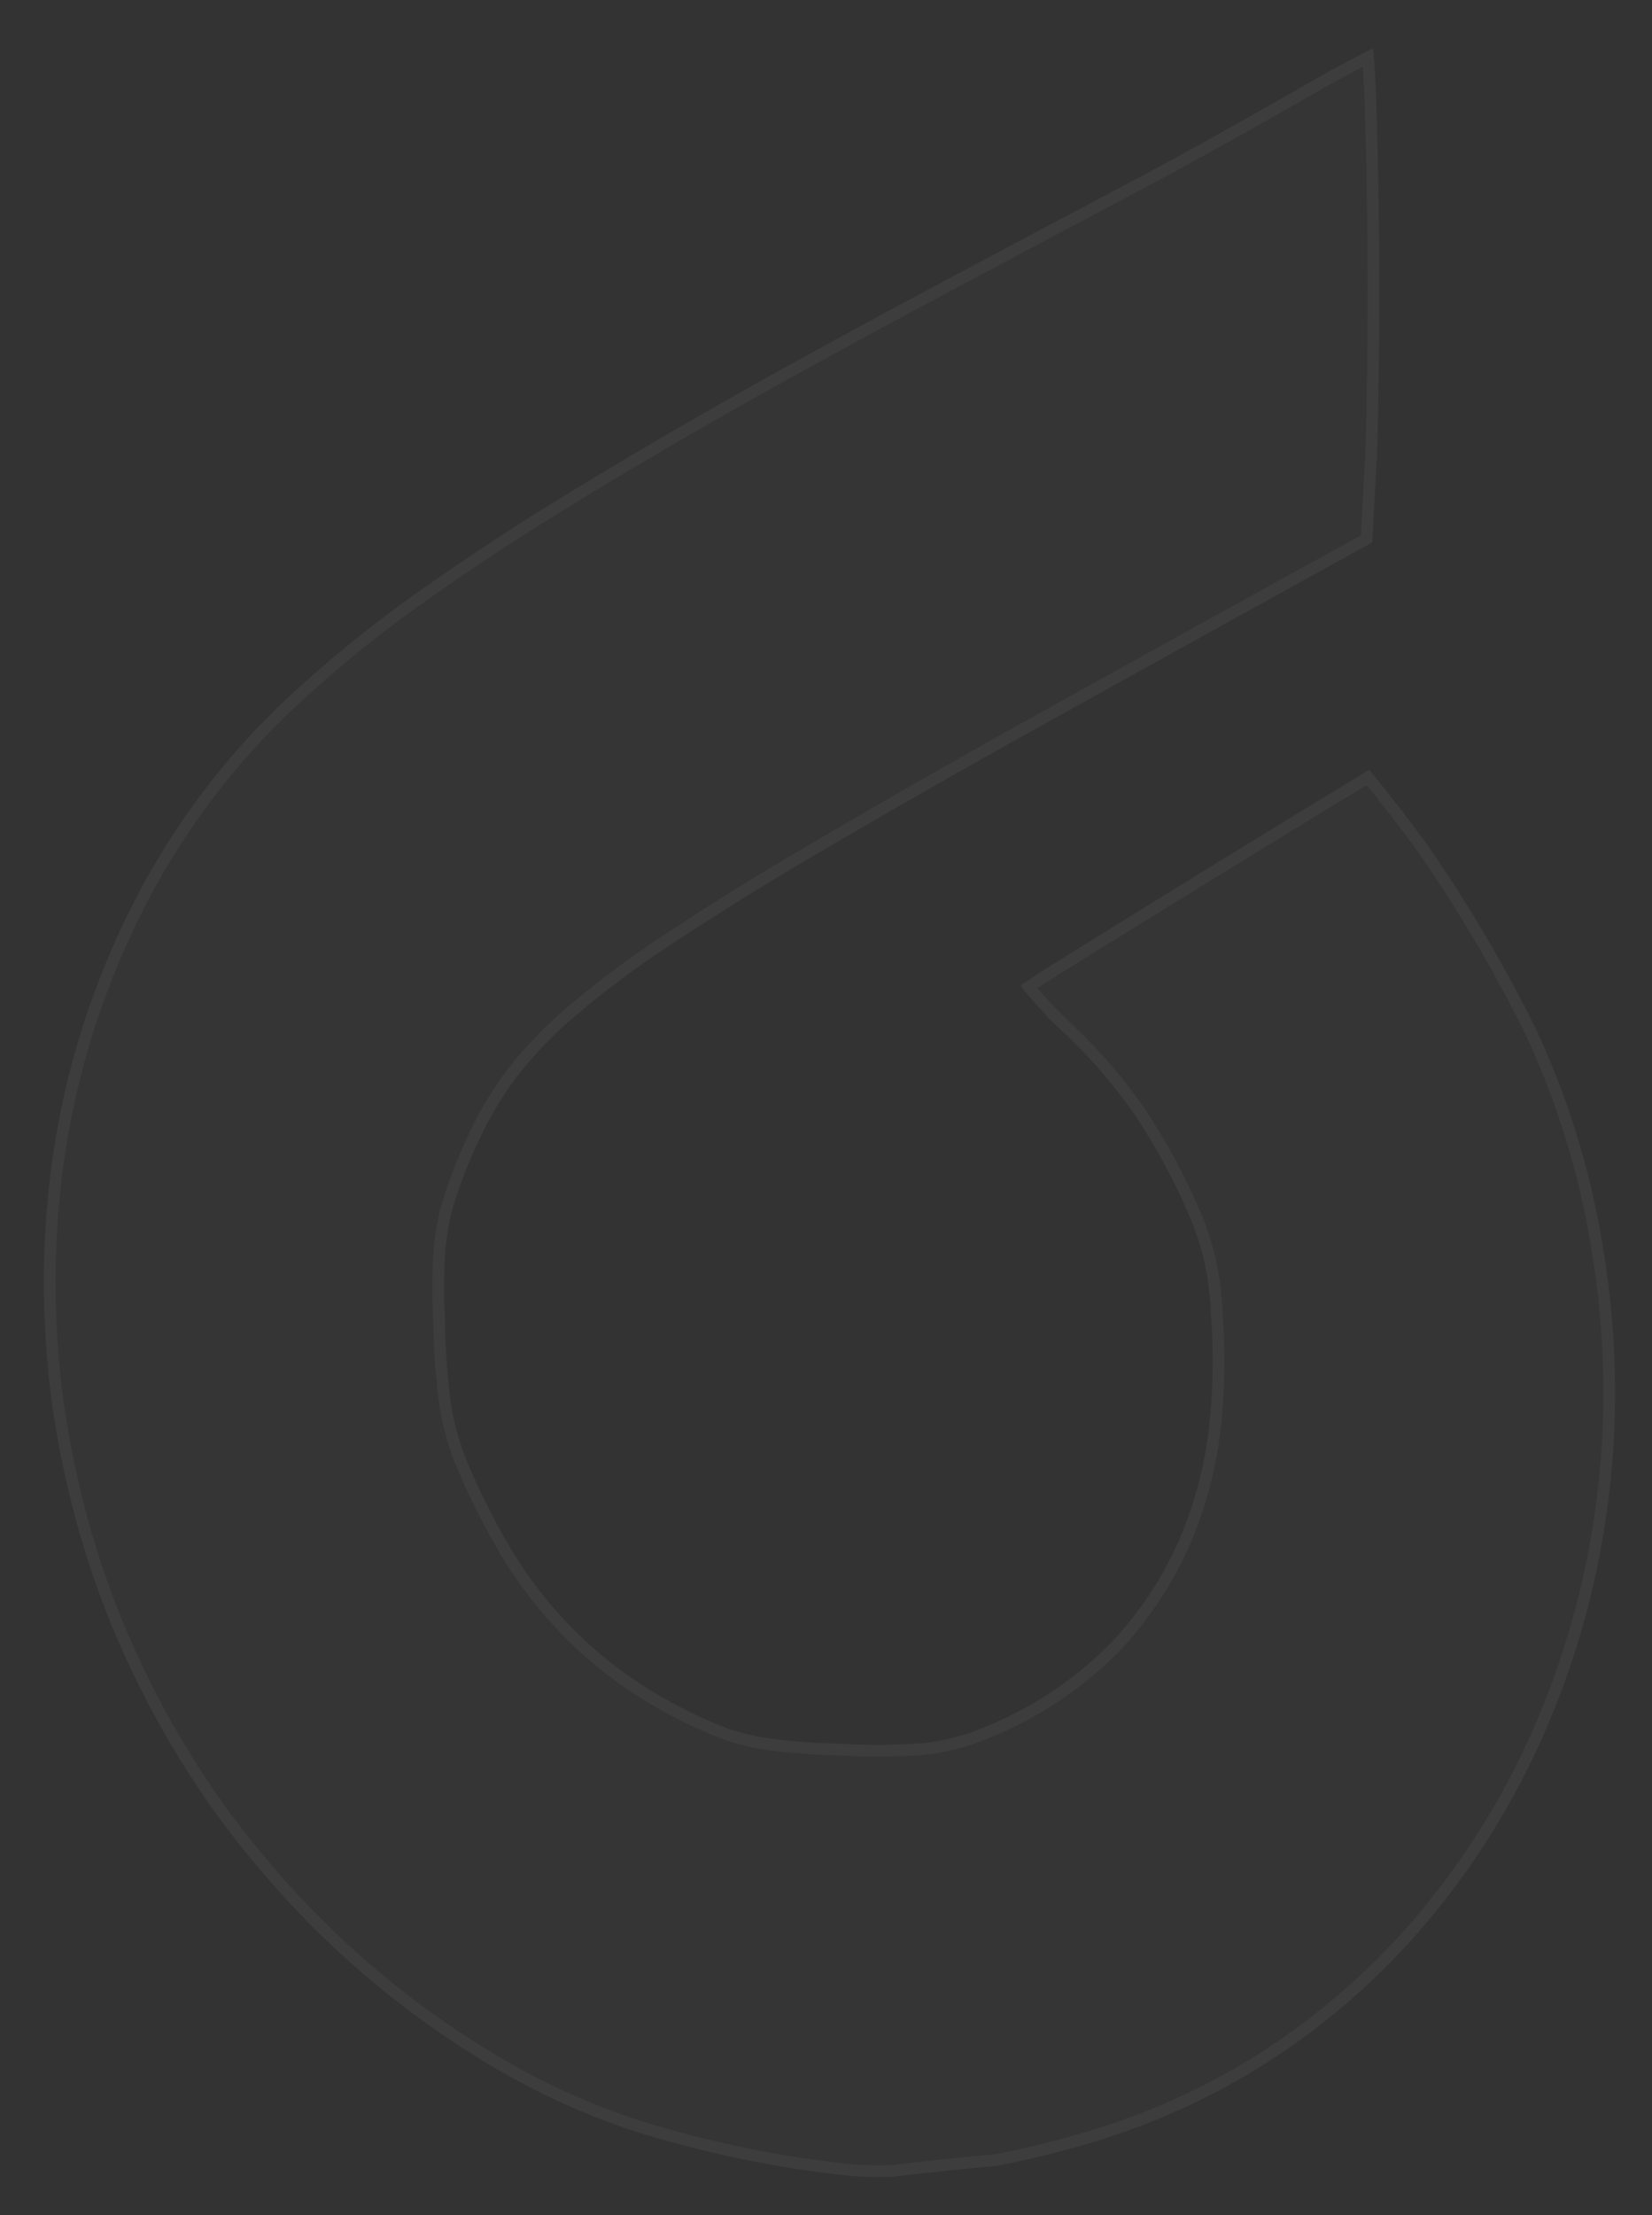 <?xml version="1.0" encoding="utf-8"?>
<svg xmlns="http://www.w3.org/2000/svg" fill="none" height="100%" overflow="visible" preserveAspectRatio="none" style="display: block;" viewBox="0 0 141 189" width="100%">
<rect x="0" y="0" width="141" height="189" fill="#333333" stroke="none"/>
<g id="Group">
<g id="Vector">
<path clip-rule="evenodd" d="M117.016 4.197C117.065 4.189 117.11 4.203 117.151 4.237C117.2 4.376 117.233 4.518 117.249 4.664C117.37 6.31 117.454 7.955 117.499 9.6C117.787 19.35 117.8 29.081 117.537 38.791C117.389 41.292 117.251 43.794 117.124 46.298C106.795 51.986 96.481 57.697 86.181 63.431C80.069 66.858 73.997 70.348 67.965 73.903C64.026 76.242 60.152 78.681 56.343 81.221C53.507 83.12 50.799 85.201 48.219 87.463C46.714 88.843 45.325 90.34 44.054 91.958C42.762 93.699 41.659 95.577 40.744 97.596C39.86 99.478 39.126 101.43 38.542 103.45C38.176 104.974 37.973 106.531 37.933 108.126C37.887 109.682 37.901 111.243 37.975 112.807C38.012 115.174 38.187 117.543 38.498 119.906C38.792 121.683 39.295 123.41 40.007 125.082C41.125 127.714 42.422 130.243 43.898 132.673C47.175 137.879 51.407 141.944 56.596 144.871C58.451 145.947 60.371 146.853 62.356 147.585C63.54 147.952 64.738 148.221 65.95 148.385C67.922 148.614 69.894 148.752 71.865 148.791C74.177 148.923 76.476 148.903 78.765 148.738C80.257 148.576 81.702 148.239 83.098 147.728C87.46 146.108 91.3 143.657 94.618 140.371C99.415 135.365 102.268 129.209 103.179 121.907C103.557 118.608 103.611 115.279 103.341 111.918C103.258 109.33 102.74 106.818 101.785 104.375C100.442 101.113 98.804 98.028 96.871 95.122C94.936 92.341 92.723 89.817 90.231 87.556C89.269 86.607 88.352 85.615 87.48 84.579C87.398 84.459 87.316 84.338 87.234 84.217C87.188 84.15 87.175 84.079 87.193 84.004C88.049 83.427 88.913 82.863 89.787 82.313C98.775 76.718 107.795 71.173 116.846 65.678C118.558 67.756 120.208 69.887 121.797 72.071C125.286 77.096 128.398 82.376 131.134 87.91C133.205 92.377 134.795 97.001 135.904 101.784C138.544 113.469 138.499 124.946 135.769 136.213C132.937 147.607 127.769 157.466 120.266 165.782C112.283 174.47 102.607 180.336 91.239 183.372C89.21 183.931 87.16 184.412 85.086 184.811C82.133 185.073 79.187 185.377 76.249 185.731C75.085 185.774 73.918 185.756 72.746 185.676C66.505 185.035 60.339 183.765 54.248 181.869C50.197 180.545 46.292 178.791 42.534 176.611C32.932 171.008 24.784 163.554 18.089 154.245C10.26 143.083 5.609 130.746 4.134 117.227C2.695 102.466 5.234 88.833 11.752 76.32C15.083 70.021 19.302 64.468 24.408 59.663C27.828 56.47 31.43 53.527 35.211 50.832C38.72 48.342 42.296 45.95 45.937 43.659C52.846 39.381 59.864 35.277 66.992 31.346C69.79 29.801 72.594 28.265 75.404 26.739C83.166 22.584 90.938 18.448 98.722 14.331C103.337 11.819 107.918 9.252 112.464 6.63C113.962 5.781 115.48 4.97 117.016 4.197Z" fill="white" fill-opacity="0.01" fill-rule="evenodd"/>
<path d="M116.766 4.901C116.877 6.461 116.956 8.021 116.999 9.579L116.999 9.58C117.286 19.316 117.3 29.031 117.038 38.727C116.895 41.143 116.761 43.56 116.638 45.979C106.383 51.626 96.142 57.297 85.915 62.99L85.914 62.991C79.799 66.419 73.724 69.911 67.689 73.467L67.688 73.468C63.742 75.811 59.862 78.254 56.047 80.799L56.046 80.799C53.194 82.71 50.469 84.802 47.875 87.077L47.868 87.084C46.344 88.48 44.939 89.995 43.653 91.632L43.645 91.642C42.335 93.408 41.216 95.312 40.289 97.359C39.394 99.263 38.652 101.238 38.061 103.282L38.057 103.291L38.055 103.302C37.728 104.663 37.528 106.052 37.456 107.469L37.433 108.079C37.398 109.254 37.398 110.433 37.431 111.613L37.475 112.795C37.514 115.177 37.689 117.56 38.003 119.937L38.004 119.946L38.005 119.954C38.268 121.544 38.695 123.097 39.285 124.606L39.549 125.25C40.677 127.906 41.986 130.458 43.475 132.91L43.48 132.917C46.803 138.197 51.1 142.326 56.368 145.298L56.368 145.299C58.25 146.391 60.198 147.311 62.212 148.053L62.225 148.057L62.239 148.062C63.45 148.437 64.677 148.712 65.918 148.88L65.927 148.881C67.911 149.112 69.895 149.251 71.879 149.291C74.21 149.424 76.528 149.403 78.835 149.237L78.853 149.235C80.384 149.069 81.866 148.723 83.298 148.199L83.3 148.198C87.724 146.555 91.62 144.068 94.983 140.738L94.99 140.729C99.858 135.65 102.753 129.402 103.675 122.002L103.675 121.998C104.056 118.674 104.111 115.322 103.841 111.936C103.756 109.291 103.225 106.721 102.249 104.222L102.25 104.221L102.246 104.212C100.889 100.918 99.235 97.802 97.282 94.866L97.276 94.856L96.905 94.331C95.04 91.728 92.927 89.355 90.568 87.212L90.569 87.212C89.625 86.281 88.725 85.308 87.87 84.293C87.851 84.266 87.832 84.238 87.813 84.21C88.56 83.711 89.311 83.221 90.071 82.742L90.072 82.743C98.937 77.225 107.832 71.754 116.758 66.333C118.357 68.288 119.902 70.288 121.392 72.336L121.393 72.337C124.863 77.335 127.96 82.587 130.683 88.092L130.683 88.093C132.737 92.526 134.316 97.113 135.417 101.86L135.417 101.861C138.04 113.47 137.995 124.868 135.284 136.06C132.47 147.382 127.338 157.172 119.888 165.431C111.961 174.056 102.36 179.875 91.079 182.888L91.075 182.889C89.066 183.444 87.035 183.919 84.982 184.315C82.042 184.575 79.109 184.878 76.182 185.23C75.041 185.272 73.897 185.256 72.75 185.177C66.548 184.539 60.419 183.277 54.365 181.392L54.364 181.392C50.352 180.08 46.485 178.343 42.762 176.183L42.763 176.183C33.229 170.621 25.138 163.22 18.488 153.972C10.714 142.888 6.096 130.638 4.631 117.207C3.202 102.542 5.724 89.004 12.197 76.576L12.198 76.578C15.505 70.322 19.693 64.809 24.762 60.039L24.762 60.04C28.169 56.861 31.754 53.93 35.519 51.247C39.02 48.762 42.588 46.376 46.221 44.09C53.124 39.816 60.136 35.715 67.256 31.788C70.053 30.244 72.855 28.708 75.663 27.183L75.664 27.184C83.424 23.03 91.196 18.894 98.979 14.776L98.984 14.774C103.601 12.26 108.184 9.693 112.733 7.069C114.062 6.316 115.407 5.594 116.766 4.901Z" stroke="white" stroke-opacity="0.04"/>
</g>
</g>
</svg>